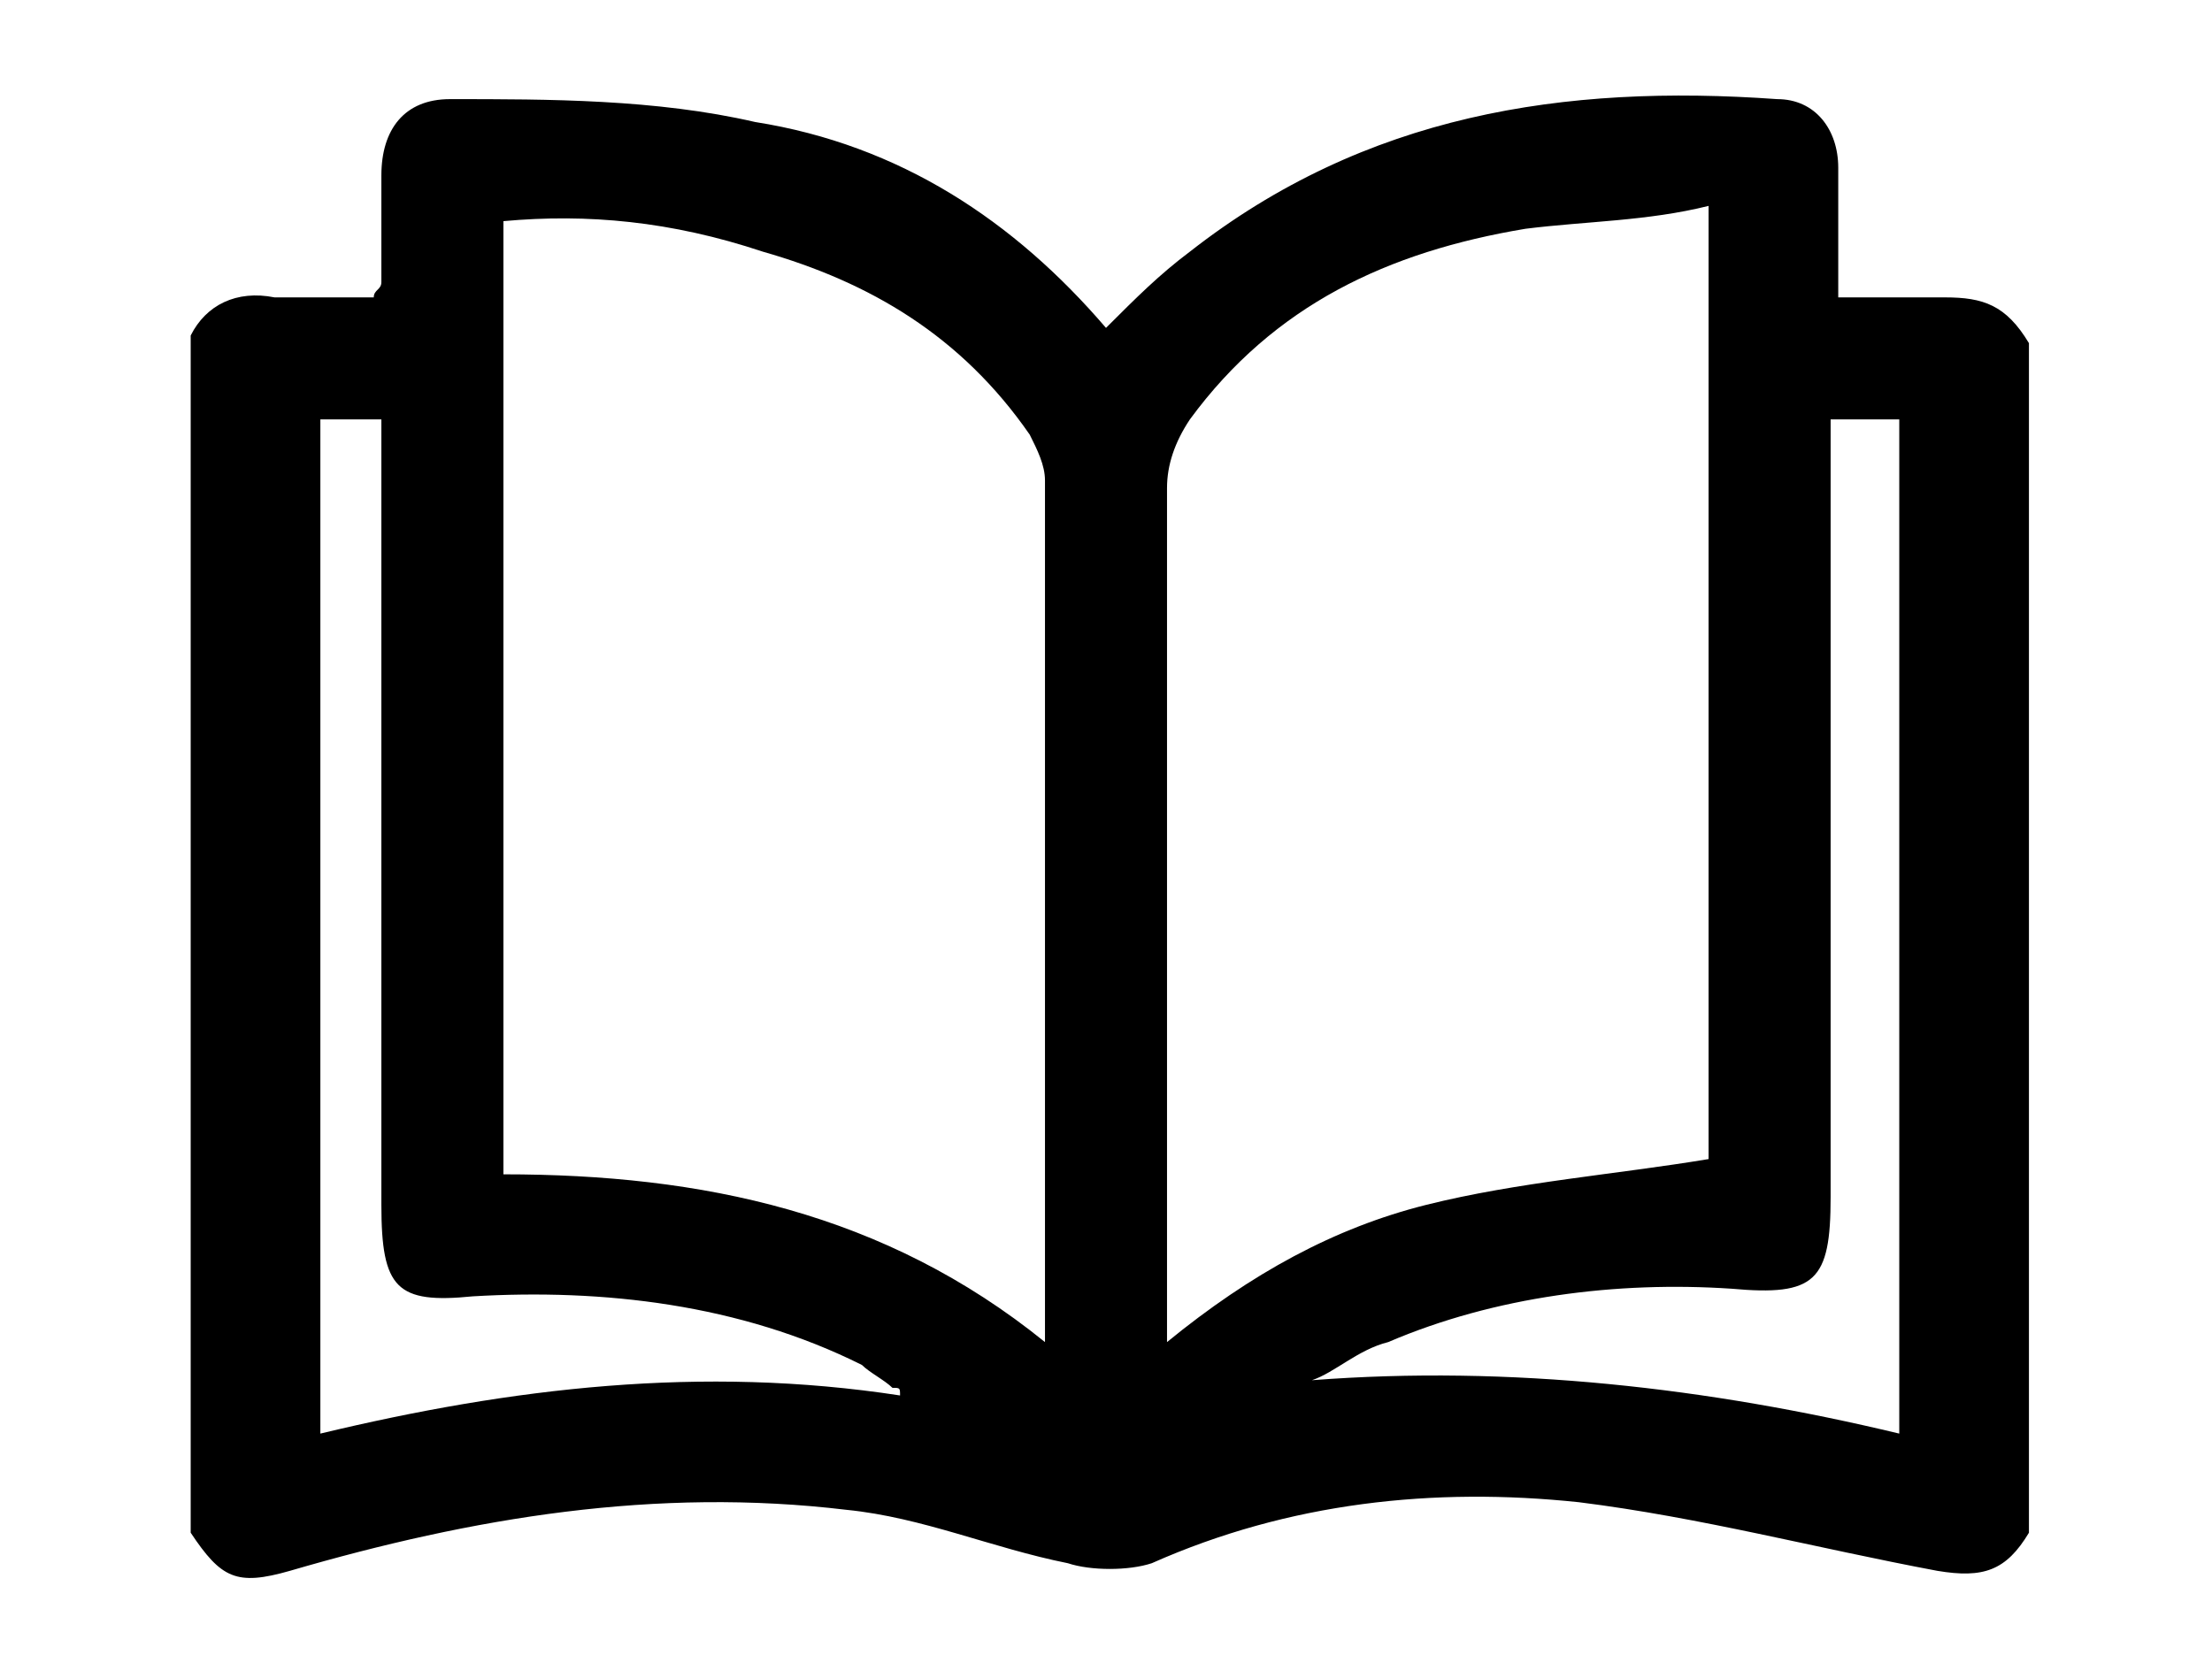 <?xml version="1.0" encoding="utf-8"?>
<!-- Generator: Adobe Illustrator 21.1.0, SVG Export Plug-In . SVG Version: 6.00 Build 0)  -->
<svg version="1.1" id="Layer_1" xmlns="http://www.w3.org/2000/svg" xmlns:xlink="http://www.w3.org/1999/xlink" x="0px" y="0px"
	 width="29px" height="22px" viewBox="0 0 29 22" style="enable-background:new 0 0 29 22;" xml:space="preserve">
<path d="M26.6,4.5c0,5.2,0,10.4,0,15.6c-0.3,0.5-0.6,0.6-1.2,0.5c-1.6-0.3-3.1-0.7-4.7-0.9c-1.9-0.2-3.8,0-5.6,0.8
	c-0.3,0.1-0.8,0.1-1.1,0c-1-0.2-1.9-0.6-2.9-0.7c-2.5-0.3-4.9,0.1-7.3,0.8c-0.7,0.2-0.9,0.1-1.3-0.5c0-5.2,0-10.5,0-15.7
	C2.7,4,3.1,3.8,3.6,3.9c0.4,0,0.9,0,1.3,0C4.9,3.8,5,3.8,5,3.7c0-0.5,0-1,0-1.4c0-0.6,0.3-1,0.9-1c1.3,0,2.7,0,4,0.3
	c1.9,0.3,3.4,1.3,4.6,2.7c0.4-0.4,0.7-0.7,1.1-1c2.3-1.8,4.9-2.2,7.7-2c0.5,0,0.8,0.4,0.8,0.9s0,1.1,0,1.7c0.5,0,1,0,1.4,0
	C26,3.9,26.3,4,26.6,4.5z M15.3,17.6c1.1-0.9,2.2-1.5,3.4-1.8s2.5-0.4,3.7-0.6c0-4.1,0-8.2,0-12.5C21.6,2.9,20.8,2.9,20,3
	c-1.8,0.3-3.3,1-4.4,2.5c-0.2,0.3-0.3,0.6-0.3,0.9c0,3.5,0,7,0,10.5C15.3,17.2,15.3,17.3,15.3,17.6z M13.7,17.6c0-0.1,0-0.2,0-0.3
	c0-3.7,0-7.4,0-11c0-0.2-0.1-0.4-0.2-0.6c-0.9-1.3-2.1-2-3.5-2.4C8.8,2.9,7.7,2.8,6.6,2.9c0,4.2,0,8.3,0,12.5
	C9.2,15.4,11.6,15.9,13.7,17.6z M11.8,18.3c0-0.1,0-0.1-0.1-0.1c-0.1-0.1-0.3-0.2-0.4-0.3c-1.6-0.8-3.4-1-5.1-0.9
	c-1,0.1-1.2-0.1-1.2-1.2c0-3.2,0-6.5,0-9.7c0-0.2,0-0.4,0-0.6c-0.3,0-0.6,0-0.8,0c0,4.5,0,8.9,0,13.3C6.7,18.2,9.2,17.9,11.8,18.3z
	 M24.9,18.8c0-4.5,0-8.9,0-13.3c-0.3,0-0.5,0-0.9,0c0,0.2,0,0.4,0,0.6c0,3.2,0,6.4,0,9.6c0,1.1-0.2,1.3-1.3,1.2
	c-1.5-0.1-3.1,0.1-4.5,0.7c-0.4,0.1-0.7,0.4-1,0.5C19.8,17.9,22.4,18.2,24.9,18.8z"/>
</svg>
